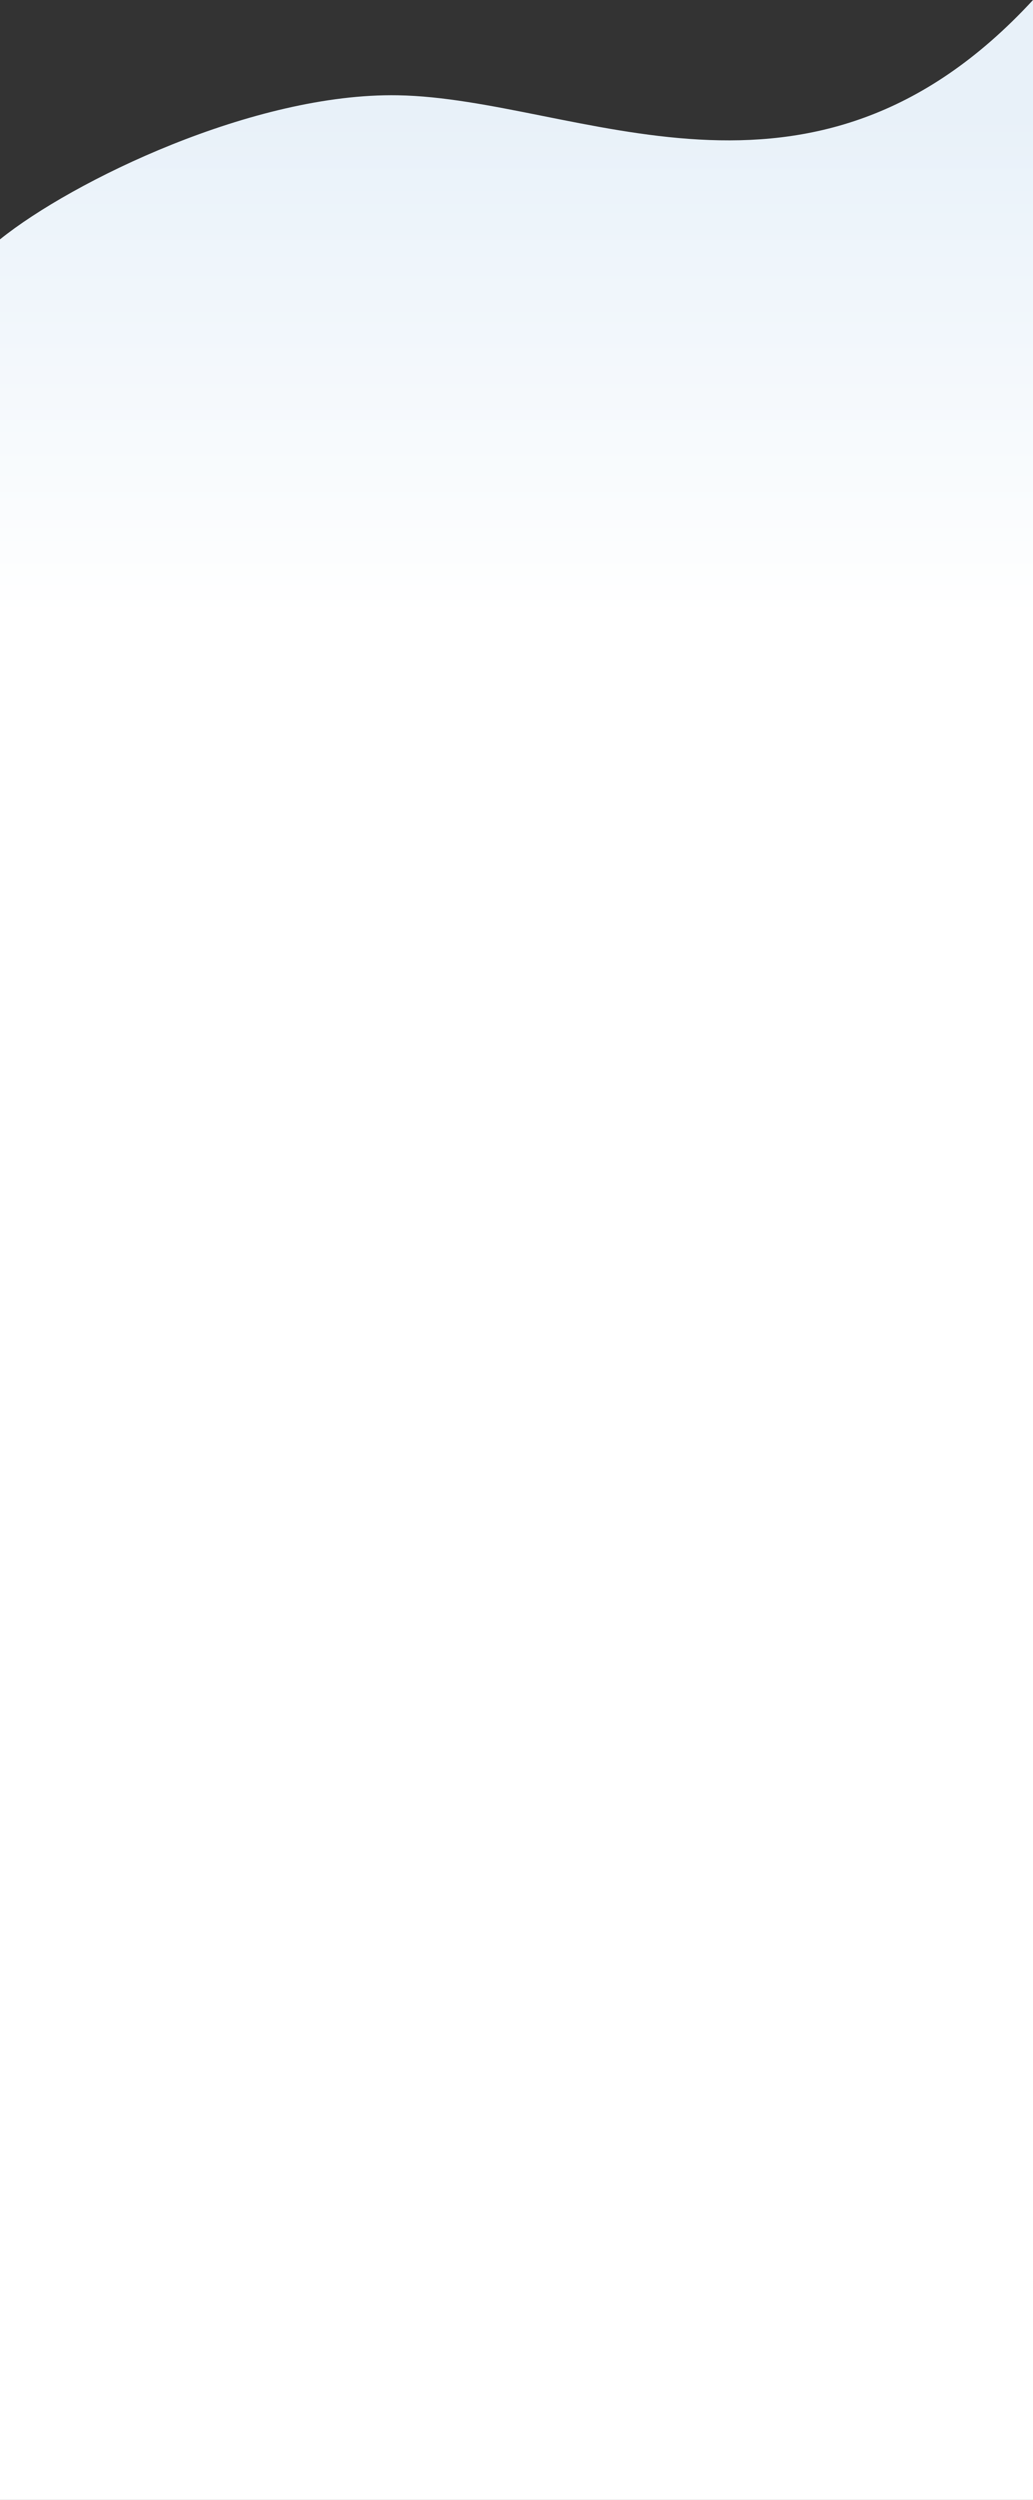 <svg width="553" height="1338" viewBox="0 0 553 1338" fill="none" xmlns="http://www.w3.org/2000/svg">
<rect x="0" y="0" width="553" height="1338" fill="#333333" stroke="none"/>
<path d="M212.947 50.995C135.878 49.654 38.774 96.898 0 128.12V1338H553V0C433.514 129.501 309.283 52.671 212.947 50.995Z" fill="url(#paint0_linear_3069_22026)"/>
<defs>
<linearGradient id="paint0_linear_3069_22026" x1="312.015" y1="330.763" x2="312.015" y2="61.074" gradientUnits="userSpaceOnUse">
<stop stop-color="white"/>
<stop offset="1" stop-color="#E8F1F9"/>
</linearGradient>
</defs>
</svg>

